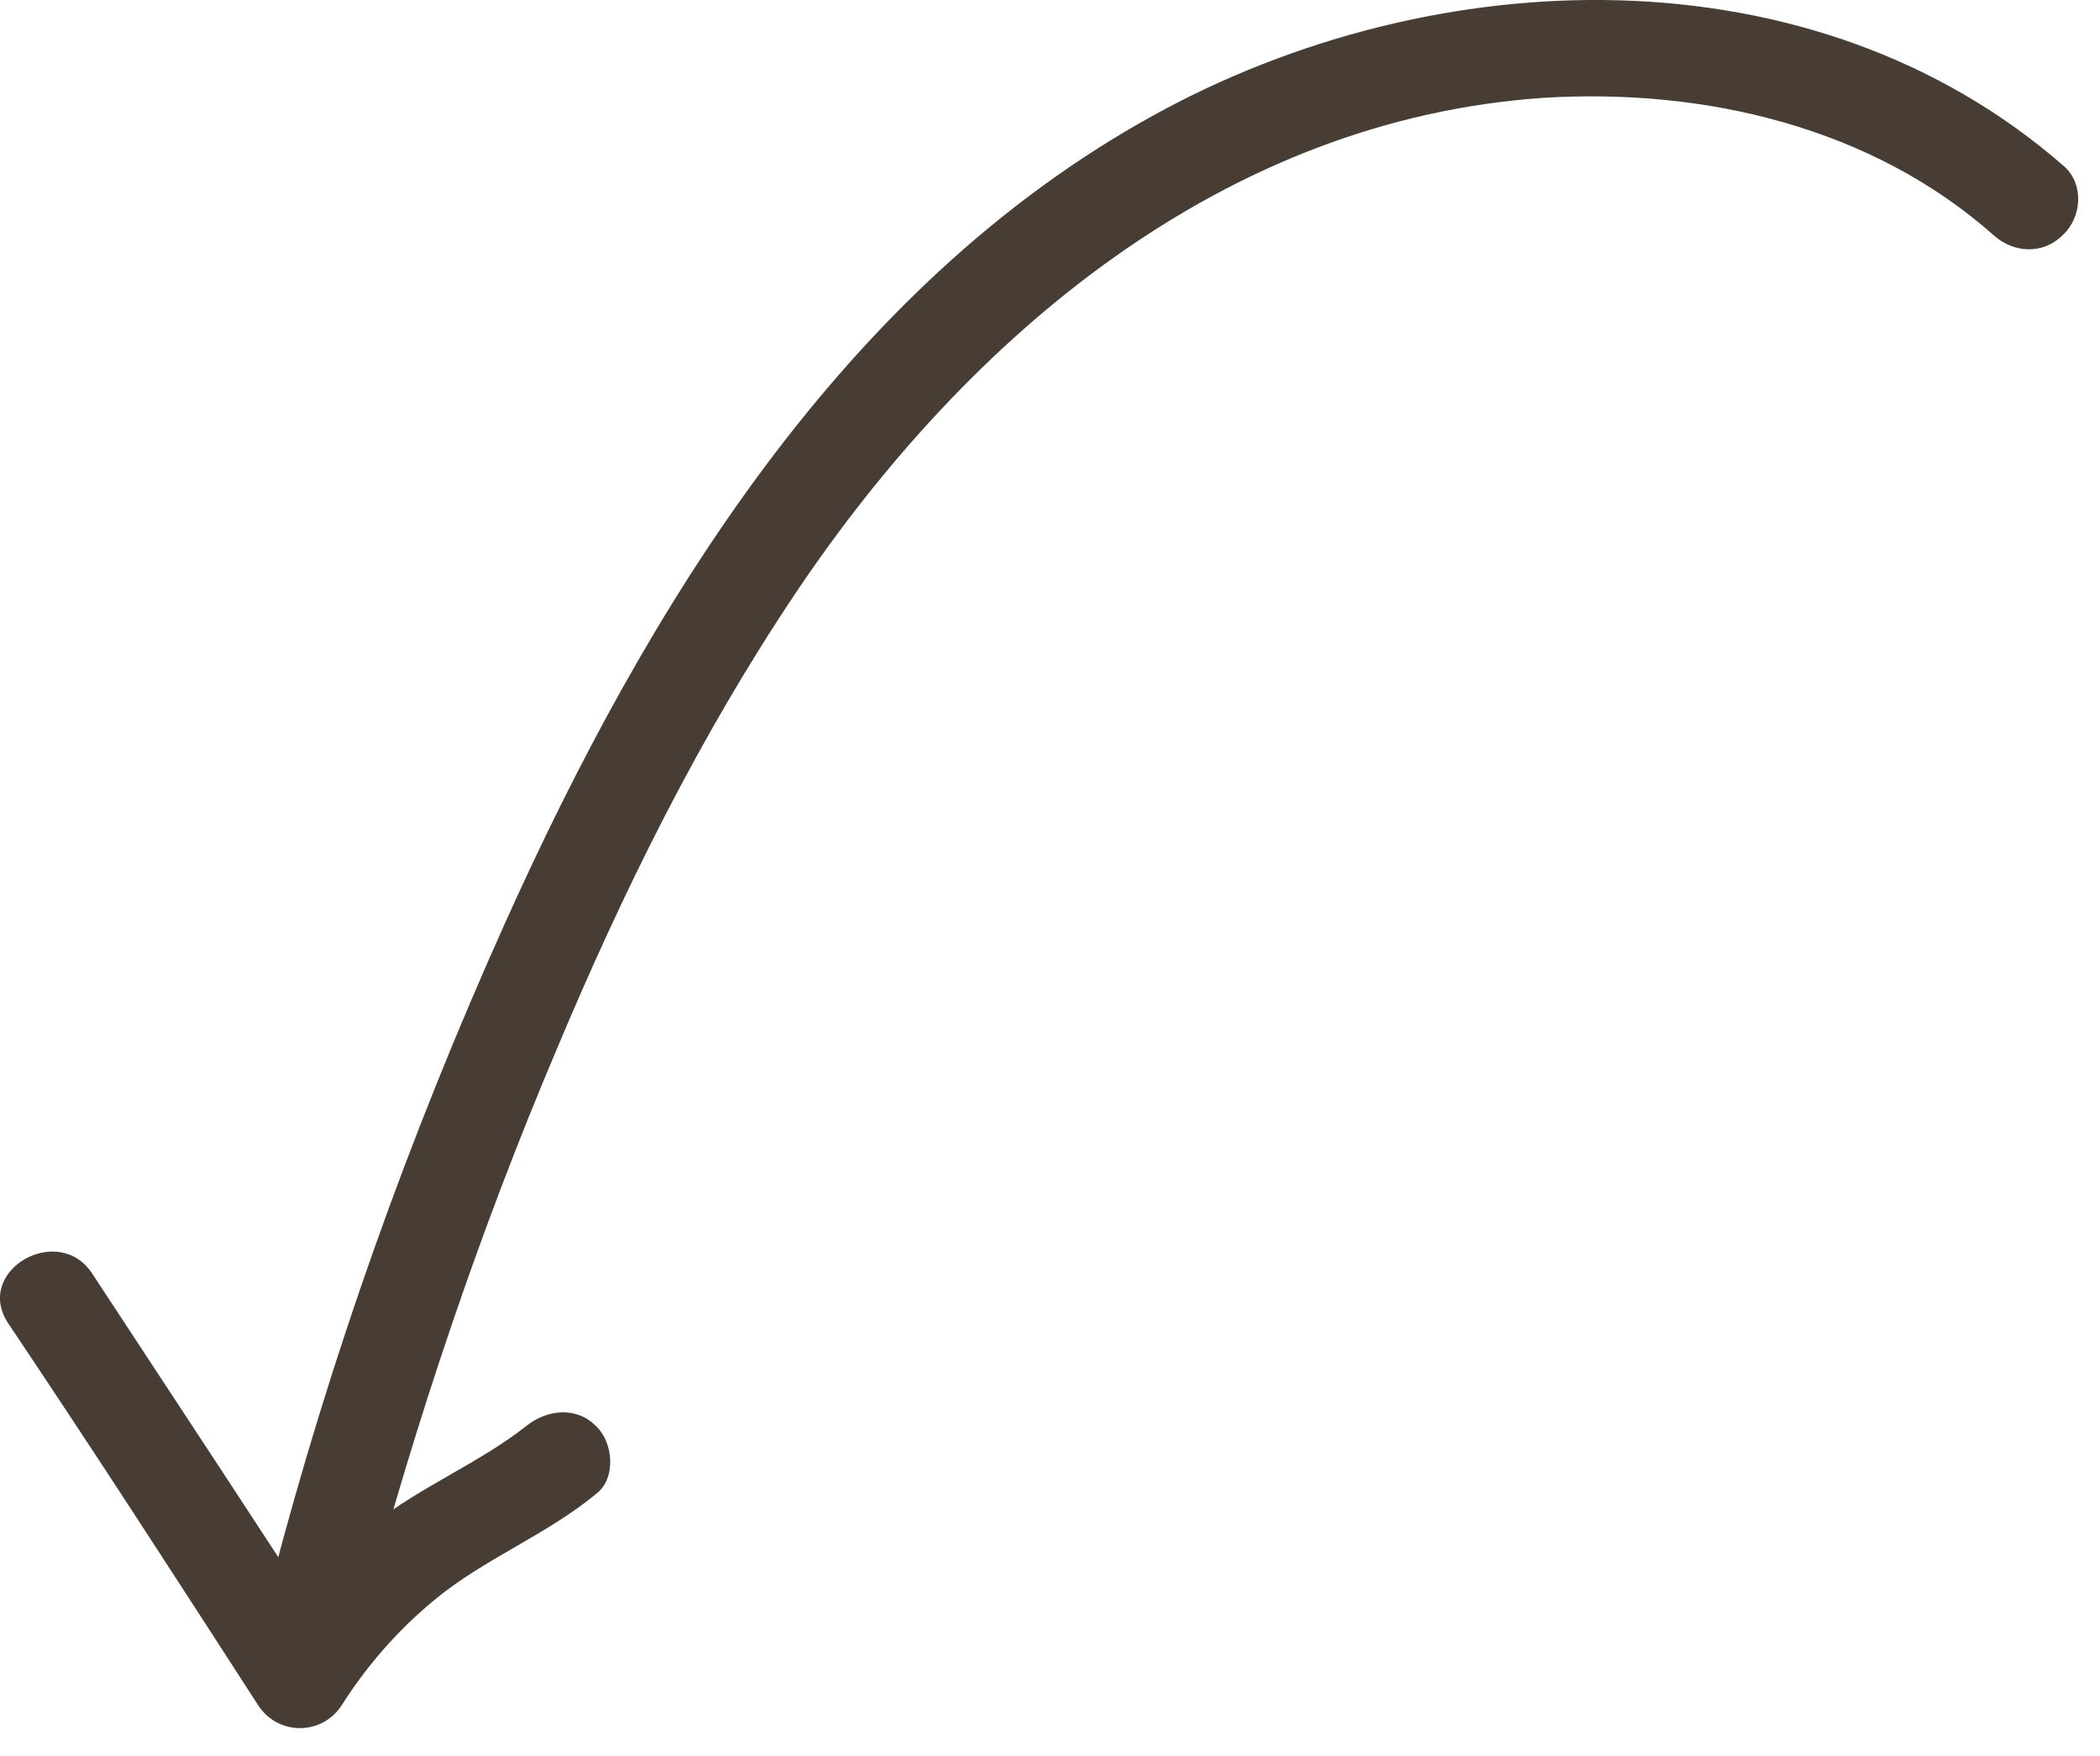 <svg width="67" height="56" viewBox="0 0 67 56" fill="none" xmlns="http://www.w3.org/2000/svg">
<path d="M65.864 5.313C57.845 -1.705 45.752 -1.266 36.793 3.684C26.893 9.134 20.628 19.41 16.117 29.434C13.047 36.264 10.541 43.281 8.661 50.486C8.16 52.429 11.167 53.243 11.668 51.301C13.297 45.223 15.303 39.271 17.746 33.507C19.876 28.432 22.32 23.482 25.39 18.909C30.903 10.701 39.048 3.809 49.261 3.12C54.399 2.806 59.724 4.059 63.609 7.505C64.235 8.069 65.175 8.132 65.802 7.505C66.428 6.942 66.491 5.876 65.864 5.313Z" fill="#473D34"/>
<path d="M0.265 42.216C2.959 46.226 5.591 50.298 8.222 54.371C8.849 55.373 10.29 55.373 10.916 54.371C11.794 52.992 12.921 51.739 14.237 50.737C15.741 49.609 17.558 48.857 18.999 47.667C19.688 47.166 19.563 45.975 18.999 45.474C18.372 44.847 17.433 44.973 16.806 45.474C15.302 46.664 13.423 47.416 11.919 48.607C10.415 49.797 9.225 51.238 8.222 52.805C9.1 52.805 10.039 52.805 10.916 52.805C8.285 48.732 5.591 44.66 2.959 40.65C1.894 38.958 -0.862 40.524 0.265 42.216Z" fill="#473D34"/>
</svg>
